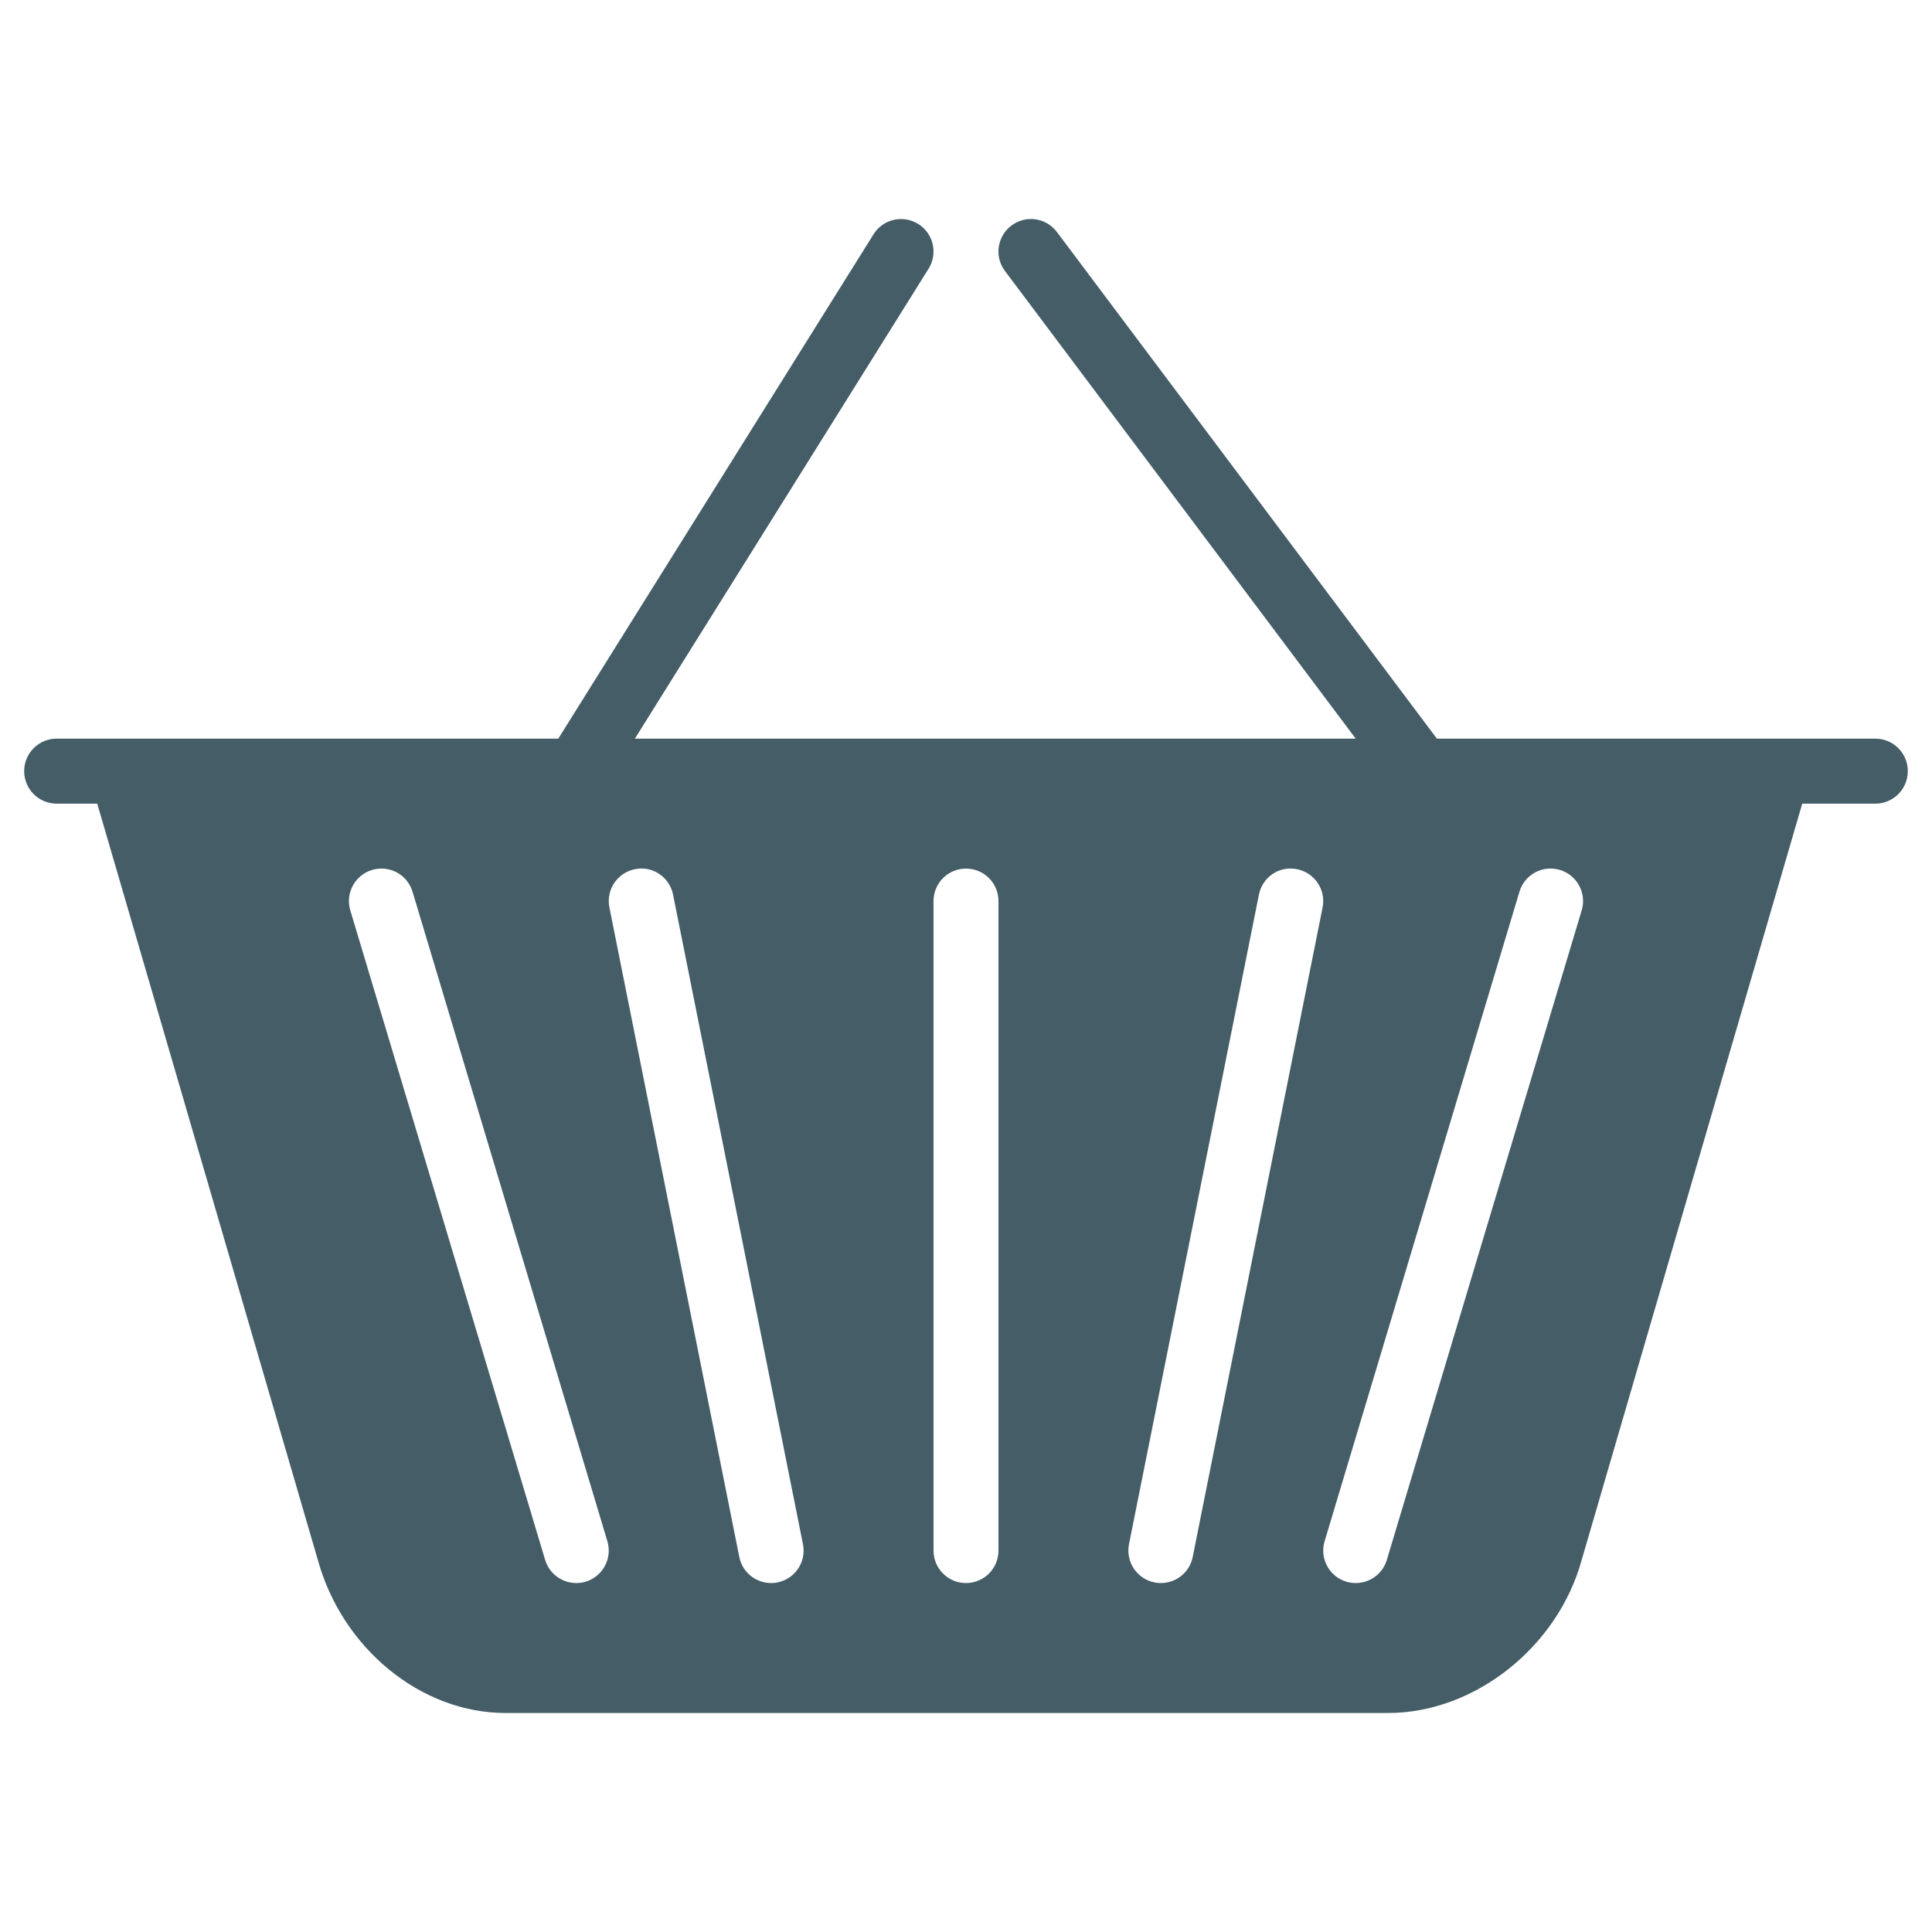 <?xml version="1.0" encoding="utf-8"?>
<!-- Generator: Adobe Illustrator 16.0.4, SVG Export Plug-In . SVG Version: 6.00 Build 0)  -->
<!DOCTYPE svg PUBLIC "-//W3C//DTD SVG 1.1//EN" "http://www.w3.org/Graphics/SVG/1.1/DTD/svg11.dtd">
<svg version="1.1" xmlns="http://www.w3.org/2000/svg" xmlns:xlink="http://www.w3.org/1999/xlink" x="0px" y="0px" width="200px"
	 height="200px" viewBox="0 0 200 200" style="enable-background:new 0 0 200 200;" xml:space="preserve">
<style type="text/css">
<![CDATA[
	.st0{display:none;}
	.st1{display:inline;fill:#455D67;}
	.st2{fill:#455D67;}
]]>
</style>
<g id="Layer_1" class="st0">
	<path class="st1" d="M103.286,86.445c-30.795,0-55.847,25.05-55.847,55.843s25.052,55.847,55.847,55.847
		c30.793,0,55.845-25.054,55.845-55.847S134.079,86.445,103.286,86.445 M137.958,138.455l-17.784,11.855l6.01,24.036
		c0.343,1.377-0.236,2.82-1.443,3.576c-0.535,0.335-1.141,0.505-1.745,0.505c-0.751,0-1.499-0.261-2.104-0.765l-17.76-14.804
		l-20.933,14.952c-1.176,0.84-2.764,0.811-3.905-0.066c-1.149-0.881-1.586-2.406-1.079-3.759l8.942-23.842l-17.542-11.689
		c-1.204-0.802-1.741-2.303-1.321-3.688c0.419-1.385,1.697-2.332,3.141-2.332h20.72l9.058-24.147c0.961-2.56,5.188-2.56,6.152,0
		l9.056,24.147h20.718c1.445,0,2.724,0.947,3.143,2.332C139.698,136.152,139.161,137.653,137.958,138.455"/>
	<path class="st1" d="M165.068,2.386c-0.616-0.85-1.604-1.351-2.652-1.351H119.71c-1.456,0-2.739,0.959-3.151,2.358l-13.688,46.624
		L86.68,3.245c-0.459-1.321-1.706-2.21-3.105-2.21H37.584c-1.061,0-2.059,0.513-2.675,1.38c-0.616,0.862-0.775,1.972-0.43,2.978
		l28.829,83.594c0.333,0.963,1.096,1.722,2.069,2.047c0.335,0.112,0.687,0.167,1.036,0.167c0.651,0,1.296-0.194,1.844-0.569
		c11.001-7.478,24.241-11.065,37.361-10.6c10.161,0.387,20.16,3.186,29.031,8.361c0.511,0.295,1.081,0.446,1.656,0.446
		c0.396,0,0.796-0.07,1.175-0.221c0.93-0.355,1.647-1.11,1.953-2.059l26.11-81.235C165.864,4.327,165.688,3.232,165.068,2.386"/>
</g>
<g id="Layer_2">
	<path class="st2" d="M194.136,76.465h-45.39l-39.332-52.444c-1.117-1.492-3.225-1.792-4.707-0.673
		c-1.487,1.114-1.791,3.222-0.673,4.706l36.31,48.411H65.722L96.125,27.82c0.986-1.575,0.507-3.649-1.065-4.632
		c-1.575-0.983-3.656-0.509-4.632,1.066L57.793,76.465H5.863c-1.856,0-3.361,1.507-3.361,3.364c0,1.857,1.505,3.364,3.361,3.364
		h4.204l22.812,78.211c2.515,9.227,10.695,15.924,19.446,15.924h91.378c8.956,0,17.576-6.845,20.039-15.868l22.825-78.267h7.567
		c1.858,0,3.361-1.507,3.361-3.364C197.497,77.972,195.994,76.465,194.136,76.465 M60.622,163.738
		c-0.323,0.097-0.65,0.139-0.964,0.139c-1.448,0-2.786-0.937-3.223-2.393L36.262,94.242c-0.532-1.777,0.475-3.65,2.256-4.187
		c1.788-0.532,3.651,0.477,4.187,2.254l20.172,67.243C63.409,161.328,62.398,163.202,60.622,163.738 M80.488,163.81
		c-0.224,0.052-0.447,0.067-0.663,0.067c-1.57,0-2.975-1.101-3.294-2.7L63.084,93.934c-0.365-1.819,0.816-3.587,2.635-3.955
		c1.83-0.384,3.592,0.814,3.957,2.638l13.447,67.242C83.488,161.679,82.307,163.447,80.488,163.81 M103.361,160.518
		c0,1.857-1.503,3.359-3.362,3.359c-1.857,0-3.361-1.502-3.361-3.359V93.276c0-1.857,1.504-3.36,3.361-3.36
		c1.859,0,3.362,1.502,3.362,3.36V160.518z M123.469,161.177c-0.319,1.6-1.725,2.7-3.293,2.7c-0.217,0-0.44-0.016-0.665-0.067
		c-1.818-0.362-3-2.131-2.638-3.95l13.449-67.242c0.362-1.824,2.112-3.026,3.956-2.638c1.82,0.368,3.002,2.136,2.637,3.955
		L123.469,161.177z M163.736,94.242l-20.172,67.242c-0.437,1.456-1.773,2.393-3.221,2.393c-0.318,0-0.644-0.042-0.967-0.139
		c-1.778-0.536-2.787-2.41-2.253-4.187l20.17-67.243c0.529-1.777,2.394-2.786,4.188-2.254
		C163.26,90.592,164.269,92.465,163.736,94.242"/>
</g>
</svg>
